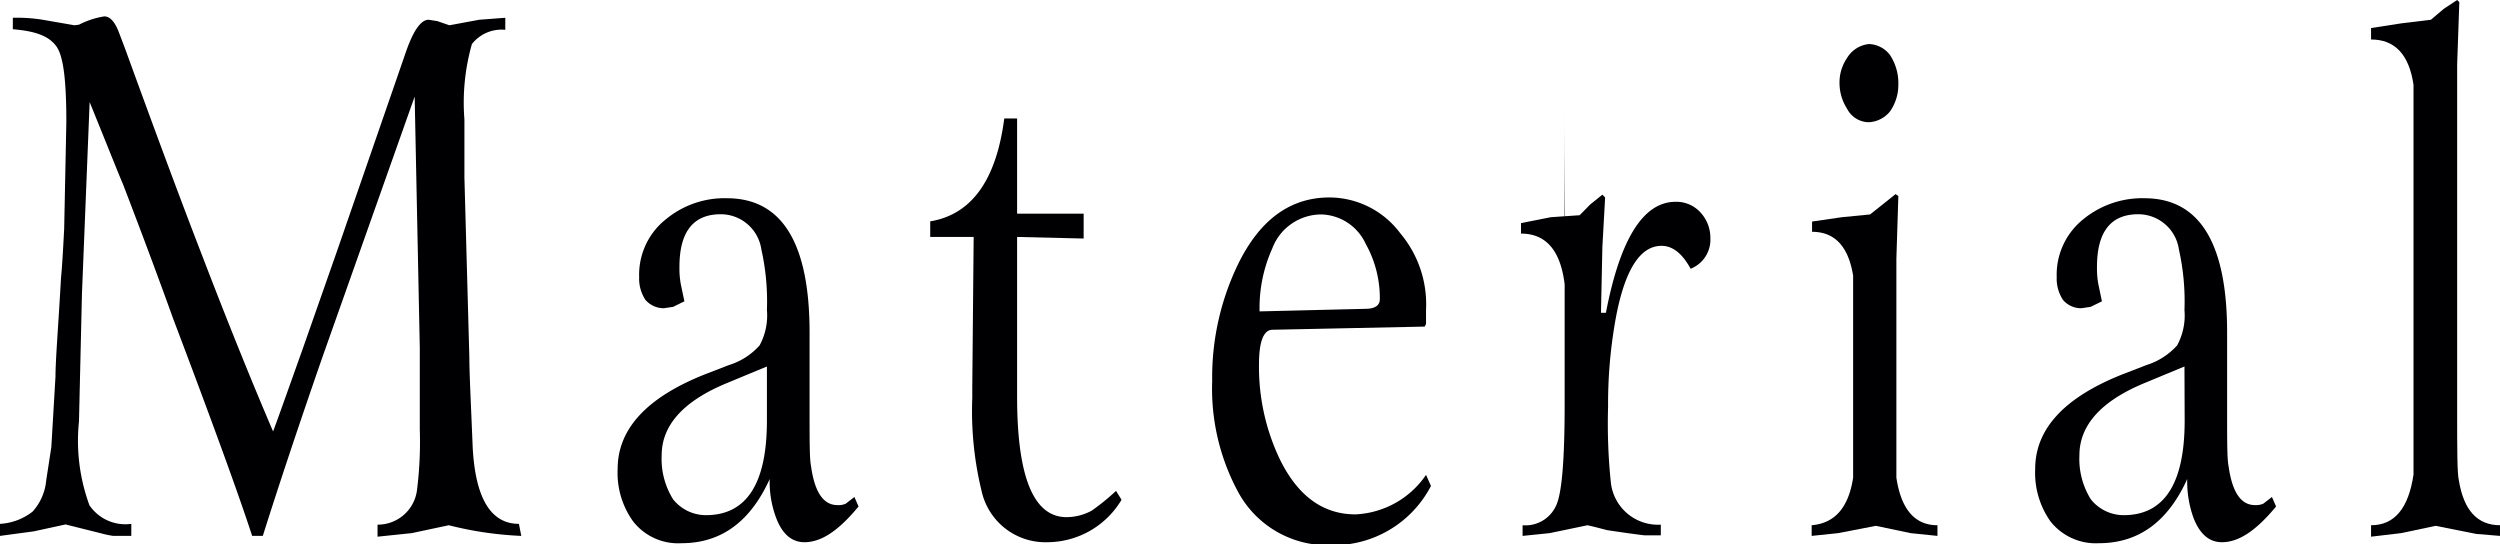 <svg xmlns="http://www.w3.org/2000/svg" viewBox="0 0 126.61 27.56"><defs><style>.cls-1{fill:#000003;}</style></defs><g id="レイヤー_2" data-name="レイヤー 2"><g id="レイヤー_1-2" data-name="レイヤー 1"><path class="cls-1" d="M.65.9A8.24,8.24,0,0,1,2.16,1l1.61.28L4,1.25A4.26,4.26,0,0,1,5.28.83c.29,0,.54.27.75.83l.3.79Q8.75,9.11,10.26,13q1.9,4.95,3.57,8.85c.11-.28.61-1.68,1.51-4.21l1.73-4.93,3.46-10C20.91,1.59,21.3,1,21.71,1l.44.07.61.21L24.27,1,25.59.9v.61a1.91,1.91,0,0,0-1.69.72,10.82,10.82,0,0,0-.38,3.82V9l.25,9.11c0,.79.08,2.32.17,4.57.14,2.56.92,3.85,2.34,3.85l.12.61a17.86,17.86,0,0,1-3.67-.54L20.85,27l-1.73.18v-.61a2,2,0,0,0,2-1.76,19.61,19.61,0,0,0,.14-3.06V17.63L21,4.89,16.31,18.14q-1.8,5.19-3,9h-.54q-1-3.08-4-11Q7.64,13,6.21,9.28C6.08,9,5.52,7.58,4.54,5.17l-.39,9.72L4,21.34a9.48,9.48,0,0,0,.53,4.25,2.2,2.2,0,0,0,2.12.94v.61H5.73A5.42,5.42,0,0,1,5.08,27l-1.76-.44-1.61.35L0,27.14v-.61a2.94,2.94,0,0,0,1.65-.62,2.71,2.71,0,0,0,.69-1.58l.26-1.69.21-3.57c0-.83.14-2.49.28-5,.05-.49.1-1.32.16-2.48l.11-5.4c0-2.07-.14-3.35-.51-3.85s-1-.76-2.2-.86Z"/><path class="cls-1" d="M41,16.84v4c0,1.49,0,2.4.07,2.74.18,1.33.62,2,1.34,2a.91.91,0,0,0,.42-.07l.44-.34.21.48c-1,1.21-1.87,1.81-2.74,1.81-.63,0-1.11-.4-1.42-1.2a5.2,5.2,0,0,1-.34-2q-1.47,3.25-4.46,3.25a2.89,2.89,0,0,1-2.46-1.11,4.2,4.2,0,0,1-.78-2.65c0-2.06,1.53-3.68,4.57-4.85l1.06-.41a3.42,3.42,0,0,0,1.56-1,3.18,3.18,0,0,0,.37-1.79,12,12,0,0,0-.28-3.06,2.08,2.08,0,0,0-2.06-1.79c-1.39,0-2.09.89-2.09,2.66a4.39,4.39,0,0,0,.07.89l.18.86-.57.28-.47.07a1.23,1.23,0,0,1-.93-.42,1.94,1.94,0,0,1-.32-1.16,3.58,3.58,0,0,1,1.36-2.93,4.66,4.66,0,0,1,3.12-1.06Q41,10.07,41,16.84Zm-2.16,1.72-2,.83c-2.22.91-3.33,2.14-3.33,3.67a3.86,3.86,0,0,0,.58,2.23,2.13,2.13,0,0,0,1.66.8q3.09,0,3.09-4.79Z"/><path class="cls-1" d="M50.86,6h.65v4.82h3.37v1.26L51.51,12v8.09q0,6.11,2.51,6.1a2.67,2.67,0,0,0,1.27-.33,11.34,11.34,0,0,0,1.23-1l.28.45a4.39,4.39,0,0,1-3.75,2.15,3.31,3.31,0,0,1-3.34-2.6,17.07,17.07,0,0,1-.47-4.7v-.56L49.31,12h-2.2v-.79Q50.25,10.69,50.86,6Z"/><path class="cls-1" d="M72.15,16.54l-7.7.16c-.46,0-.69.6-.69,1.76a10.85,10.85,0,0,0,1.09,4.87c.91,1.81,2.17,2.72,3.8,2.72a4.58,4.58,0,0,0,3.57-2l.25.56a5.56,5.56,0,0,1-5.07,3,5.14,5.14,0,0,1-4.71-2.72,11,11,0,0,1-1.3-5.59,13.16,13.16,0,0,1,1.32-5.94Q64.36,10,67.33,10a4.49,4.49,0,0,1,3.59,1.82,5.57,5.57,0,0,1,1.3,3.87l0,.72Zm-3-.9c.48,0,.73-.17.73-.49a5.62,5.62,0,0,0-.71-2.79,2.55,2.55,0,0,0-2.26-1.5,2.66,2.66,0,0,0-2.48,1.73,7.33,7.33,0,0,0-.64,3.18Z"/><path class="cls-1" d="M81.15,9.86l.14.14-.14,2.52-.07,3.32.25,0q1.08-5.62,3.53-5.62a1.65,1.65,0,0,1,1.26.54,1.89,1.89,0,0,1,.5,1.3,1.58,1.58,0,0,1-1,1.55c-.42-.77-.91-1.16-1.47-1.16-1.07,0-1.83,1.17-2.29,3.5a24.18,24.18,0,0,0-.42,4.64,28.87,28.87,0,0,0,.14,3.85,2.4,2.4,0,0,0,2.53,2.13v.54h-.84c-.43-.05-1-.13-1.87-.26-.27-.07-.61-.16-1-.25L78.48,27l-1.37.14V26.6a1.7,1.7,0,0,0,1.7-1c.29-.62.43-2.32.43-5.11V17.91q0-12.3,0-12.92c0,1.28,0,4.78.06,10.5,0-2.44-.76-3.66-2.27-3.66V11.3l1.51-.3L80,10.9l.54-.55Z"/><path class="cls-1" d="M96,9.83l.14.1-.1,3.17v7.38c0,2.24,0,3.47,0,3.71.24,1.6.93,2.41,2.08,2.41v.54L96.76,27,95,26.63,93.09,27l-1.34.14V26.6c1.18-.1,1.87-.9,2.1-2.41,0-.17,0-1.39,0-3.68v-3c0-2.14,0-3.33,0-3.55-.24-1.48-.93-2.22-2.08-2.22v-.52L93.28,11l1.43-.14Zm-1.37-7.6a1.4,1.4,0,0,1,1.09.56,2.6,2.6,0,0,1,.42,1.48,2.36,2.36,0,0,1-.42,1.37,1.47,1.47,0,0,1-1.09.55,1.25,1.25,0,0,1-1.09-.69,2.4,2.4,0,0,1-.38-1.3,2.2,2.2,0,0,1,.38-1.26A1.46,1.46,0,0,1,94.67,2.23Z"/><path class="cls-1" d="M112.79,16.84v4c0,1.49,0,2.4.07,2.74.18,1.33.62,2,1.34,2a.94.94,0,0,0,.42-.07l.44-.34.21.48c-1,1.21-1.88,1.81-2.74,1.81-.64,0-1.11-.4-1.43-1.2a5.4,5.4,0,0,1-.33-2q-1.47,3.25-4.47,3.25a2.92,2.92,0,0,1-2.46-1.11,4.26,4.26,0,0,1-.77-2.65q0-3.09,4.57-4.85l1.06-.41a3.48,3.48,0,0,0,1.56-1,3.18,3.18,0,0,0,.37-1.79,12,12,0,0,0-.28-3.06,2.08,2.08,0,0,0-2.06-1.79c-1.39,0-2.09.89-2.09,2.66a4.39,4.39,0,0,0,.07.89l.18.86-.57.28-.47.07a1.2,1.2,0,0,1-.93-.42,1.94,1.94,0,0,1-.32-1.16,3.6,3.6,0,0,1,1.35-2.93,4.71,4.71,0,0,1,3.13-1.06Q112.79,10.07,112.79,16.84Zm-2.16,1.72-2,.83c-2.21.91-3.32,2.14-3.32,3.67a3.86,3.86,0,0,0,.58,2.23,2.13,2.13,0,0,0,1.66.8q3.09,0,3.09-4.79Z"/><path class="cls-1" d="M124.44,0l.11.11-.11,3.16V20.79c0,2,0,3.2.09,3.56.25,1.5.94,2.25,2.08,2.25v.54l-1.2-.1-2.06-.41L121.6,27l-1.52.18V26.6c1.19,0,1.9-.86,2.15-2.57,0-.25,0-1.54,0-3.89V8.05c0-2.28,0-3.54,0-3.76C122,2.74,121.27,2,120.08,2V1.42l1.55-.24L123.11,1l.65-.55Z"/></g></g></svg>